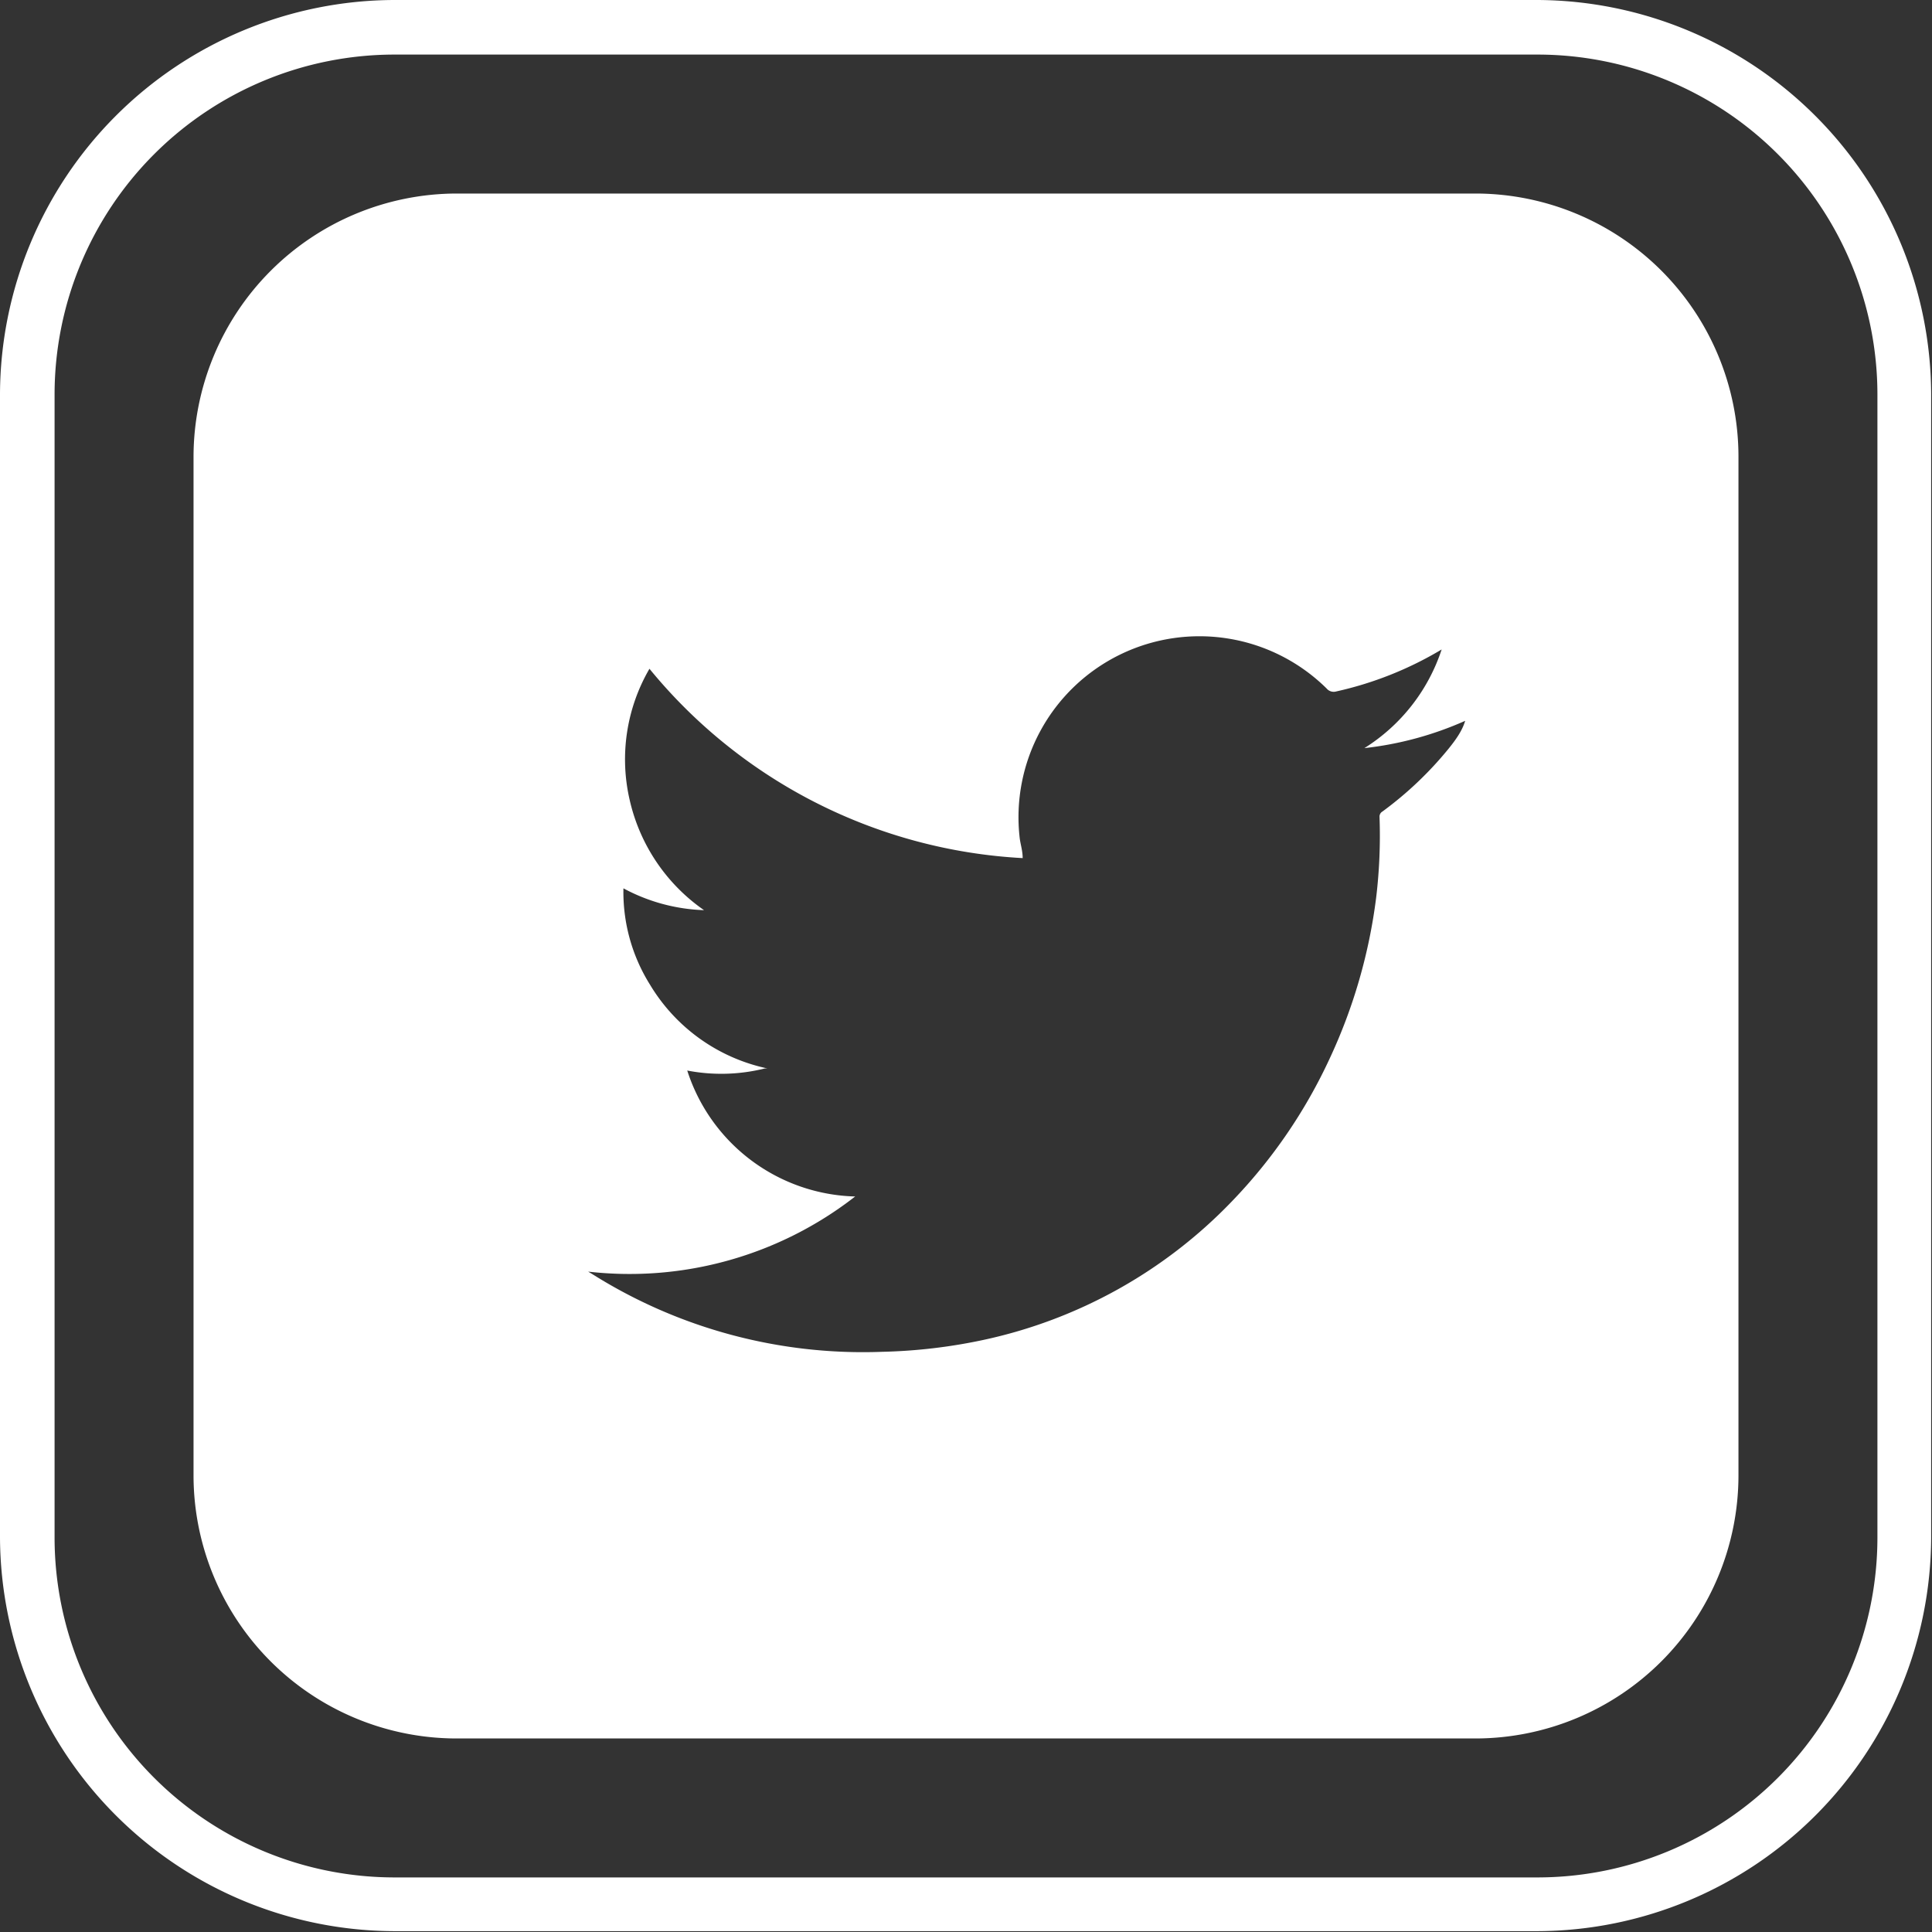 <svg xmlns="http://www.w3.org/2000/svg" viewBox="0 0 46.02 46.02"><rect x="0" y="0" width="46.02" height="46.02" fill="#333333" stroke="none"/><defs><style>.cls-1{fill:#FFFFFF;}</style></defs><g id="katman_2" data-name="katman 2"><g id="Layer_1" data-name="Layer 1"><path class="cls-1" d="M36.63,1.3a8.1,8.1,0,0,1,8.09,8.09V36.63a8.1,8.1,0,0,1-8.09,8.09H9.39A8.1,8.1,0,0,1,1.3,36.63V9.39A8.1,8.1,0,0,1,9.39,1.3H36.63m0-1.3H9.39A9.42,9.42,0,0,0,0,9.39V36.63A9.42,9.42,0,0,0,9.39,46H36.63A9.41,9.41,0,0,0,46,36.63V9.39A9.42,9.42,0,0,0,36.63,0ZM35.16,4.61H10.86a6.28,6.28,0,0,0-6.25,6.25v24.3a6.27,6.27,0,0,0,6.25,6.25h24.3a6.27,6.27,0,0,0,6.25-6.25V10.86A6.27,6.27,0,0,0,35.16,4.61ZM34.5,17.84a8.53,8.53,0,0,1-1.57,1.49.14.14,0,0,0-.07.13,12.34,12.34,0,0,1-.08,1.92,12.83,12.83,0,0,1-1.11,3.84,12.39,12.39,0,0,1-2.33,3.4,11.57,11.57,0,0,1-5.93,3.3,12.89,12.89,0,0,1-2.4.28,12.1,12.1,0,0,1-6.9-1.85l-.1-.06a8.74,8.74,0,0,0,6.36-1.79,4.32,4.32,0,0,1-4-3,4.28,4.28,0,0,0,1.85-.05l.06,0a4.3,4.3,0,0,1-2.8-2,4.16,4.16,0,0,1-.63-2.29,4.34,4.34,0,0,0,1.92.52A4.37,4.37,0,0,1,15,19.06a4.29,4.29,0,0,1,.47-3.13,12.34,12.34,0,0,0,8.89,4.51c0-.17-.05-.32-.07-.47A4.31,4.31,0,0,1,31.6,16.4a.22.22,0,0,0,.23.07,8.44,8.44,0,0,0,2.51-1l0,0h0a4.39,4.39,0,0,1-1.84,2.35,8.07,8.07,0,0,0,2.4-.65l0,0C34.83,17.41,34.67,17.63,34.5,17.84Z"/></g></g></svg>